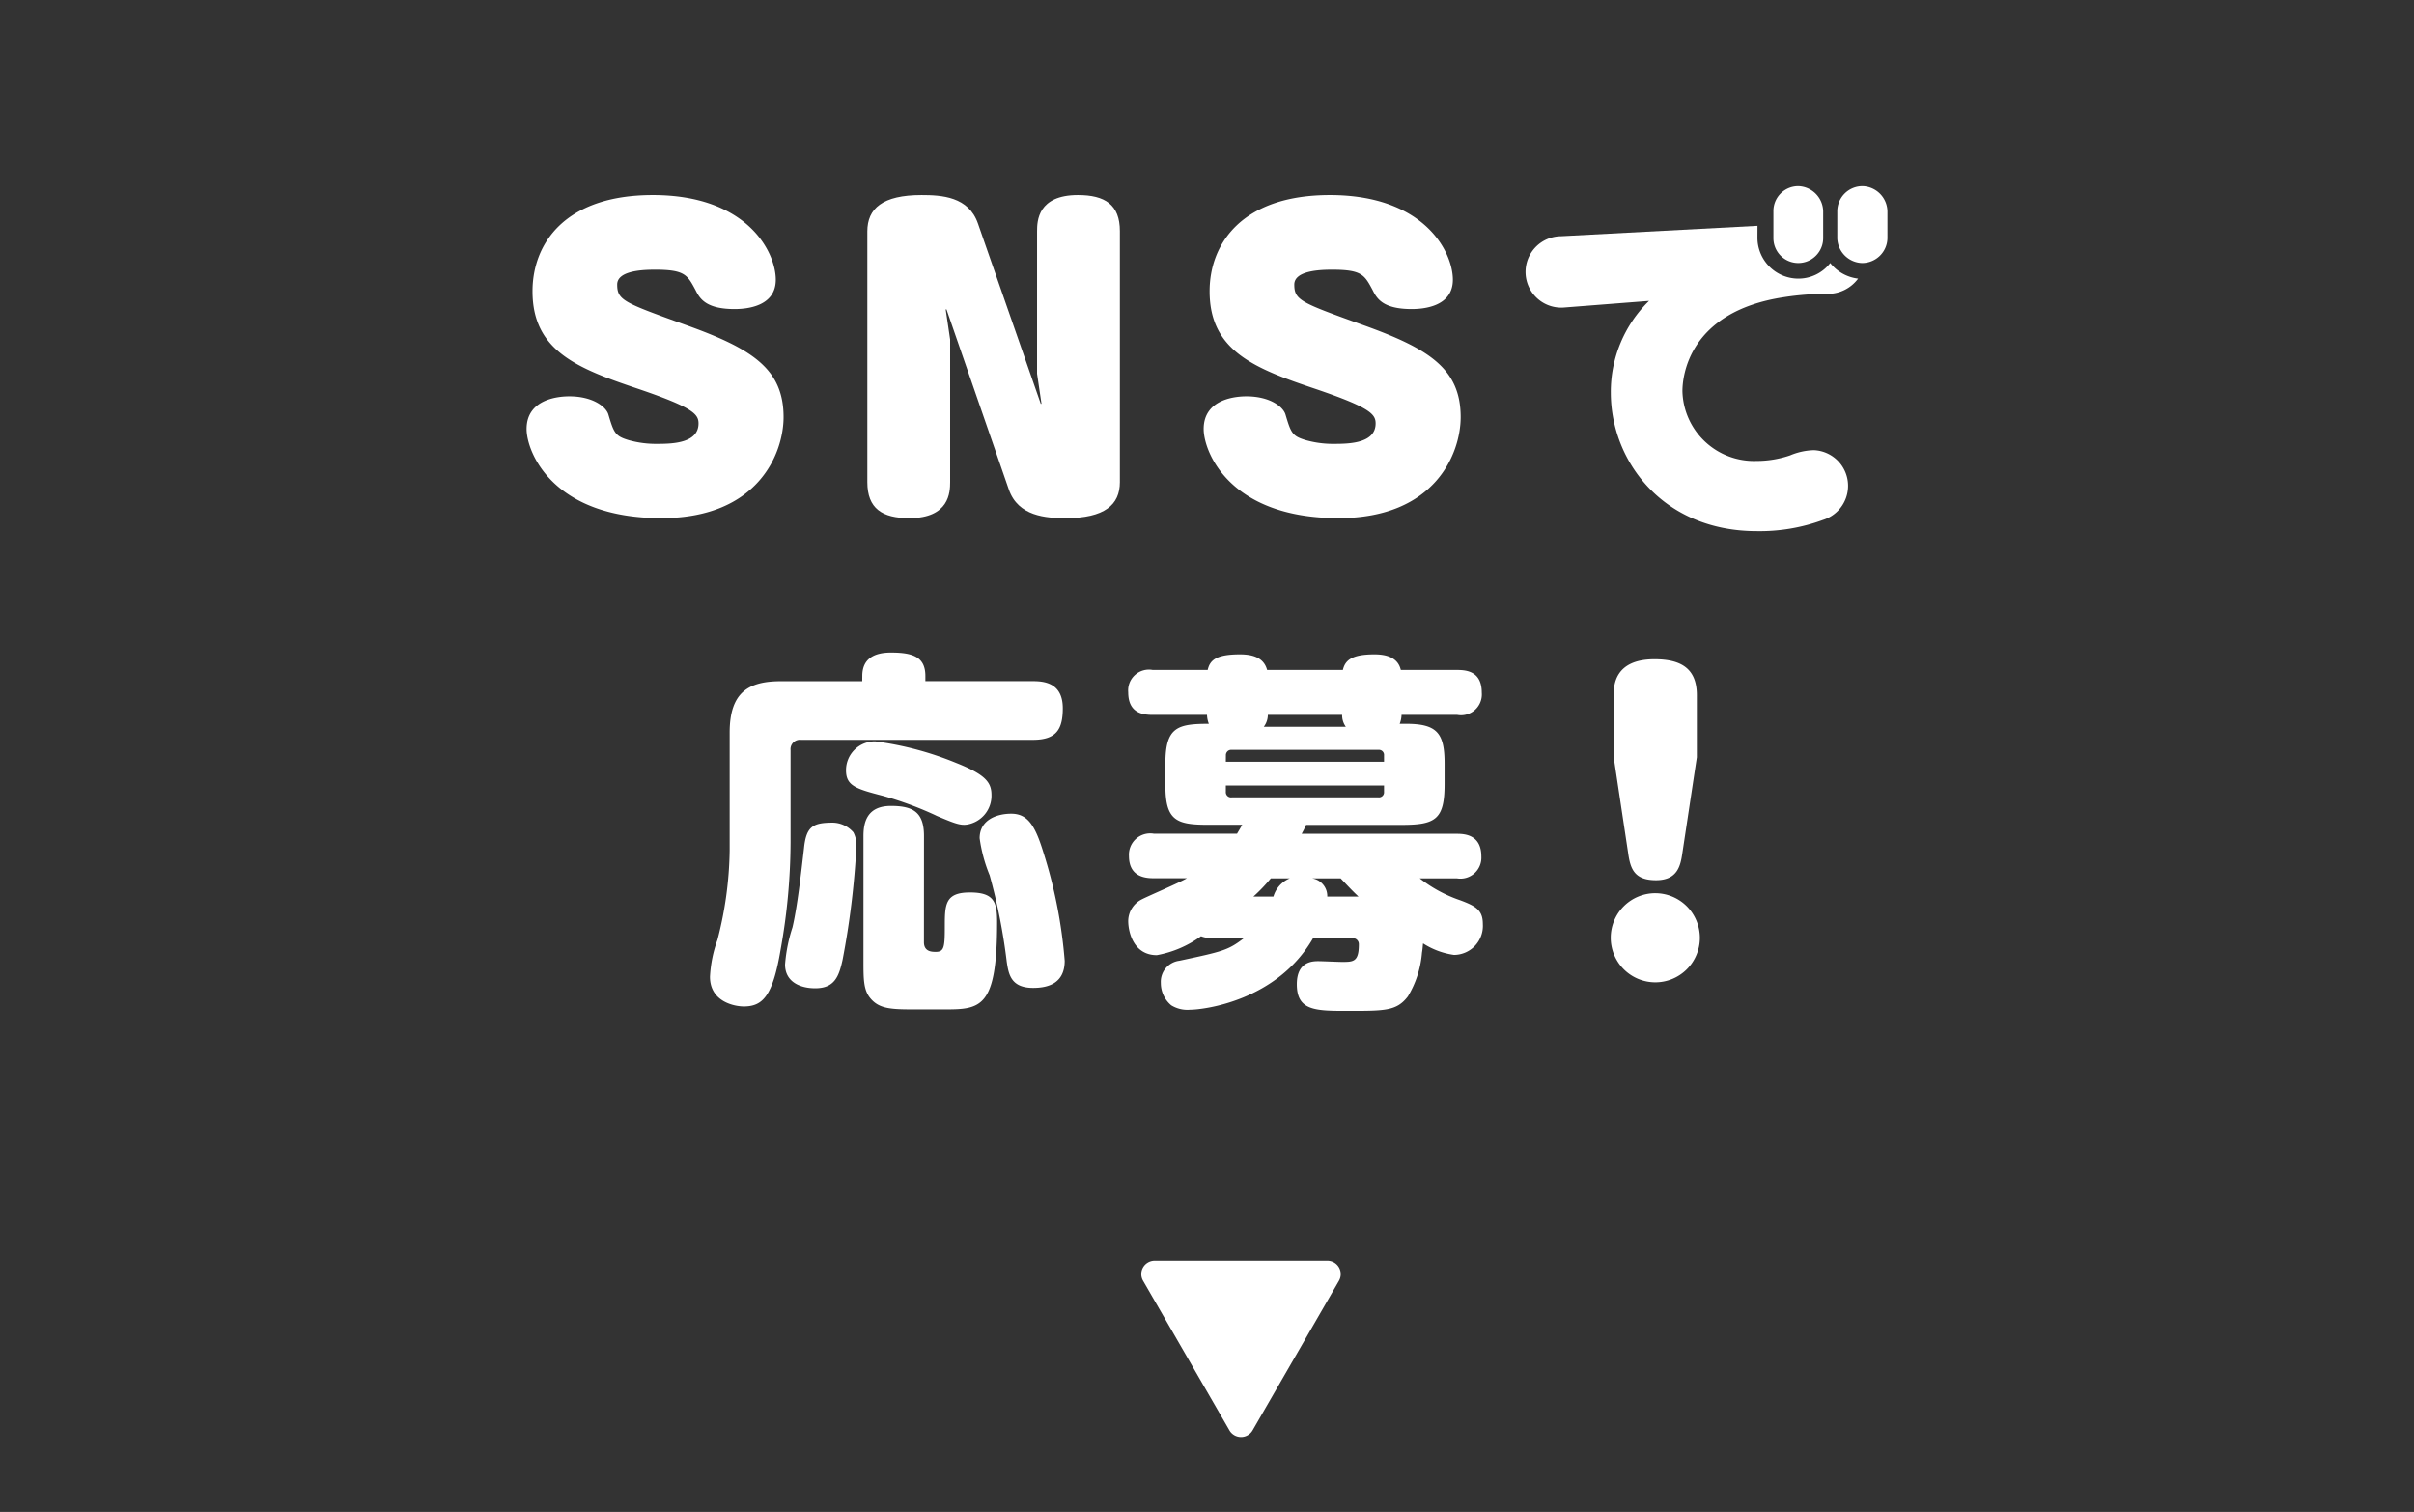 <svg id="レイヤー_1" data-name="レイヤー 1" xmlns="http://www.w3.org/2000/svg" viewBox="0 0 182 114"><rect x="0" y="0" width="182" height="114" fill="#333333" stroke="none"/><defs><style>.cls-1{fill:#fff;}</style></defs><path class="cls-1" d="M94.437,107.85l6.511-11.277a1.007,1.007,0,0,0-.872-1.511H87.054a1.007,1.007,0,0,0-.872,1.511l6.51,11.277A1.008,1.008,0,0,0,94.437,107.85Z"/><path class="cls-1" d="M58.489,21.091c0,2.044-2.241,2.212-3.109,2.212-2.183,0-2.632-.812-2.94-1.428-.616-1.148-.812-1.54-3.052-1.54-.868,0-2.856.056-2.856,1.12,0,1.2.532,1.372,5.264,3.08,4.9,1.764,7.28,3.276,7.28,6.916,0,2.688-1.876,7.616-9.211,7.616-8.232,0-10.165-5.012-10.165-6.72,0-2.352,2.6-2.464,3.22-2.464,1.736,0,2.744.756,2.94,1.344.421,1.4.505,1.652,1.54,1.96a7.6,7.6,0,0,0,2.213.28c1.175,0,3.051-.084,3.051-1.54,0-.7-.42-1.2-4.452-2.576-4.676-1.568-8.064-2.884-8.064-7.392,0-3.556,2.408-7.252,9.072-7.252C56.332,14.707,58.489,18.991,58.489,21.091Z"/><path class="cls-1" d="M78.189,17.423c0-.756.055-2.716,3.079-2.716,2.045,0,3.164.728,3.164,2.716V36.351c0,1.708-1.148,2.716-4.088,2.716-1.483,0-3.584-.14-4.283-2.156l-4.7-13.58H71.3l.335,2.268V36.351c0,.756-.055,2.716-3.08,2.716-2.044,0-3.163-.728-3.163-2.716v-18.9c0-1.736,1.148-2.744,4.088-2.744,1.511,0,3.555.112,4.256,2.156l4.732,13.58h.056l-.336-2.268Z"/><path class="cls-1" d="M109.537,21.091c0,2.044-2.24,2.212-3.108,2.212-2.184,0-2.632-.812-2.94-1.428-.616-1.148-.812-1.54-3.052-1.54-.868,0-2.856.056-2.856,1.12,0,1.2.532,1.372,5.264,3.08,4.9,1.764,7.28,3.276,7.28,6.916,0,2.688-1.876,7.616-9.212,7.616-8.232,0-10.164-5.012-10.164-6.72,0-2.352,2.6-2.464,3.22-2.464,1.736,0,2.744.756,2.94,1.344.42,1.4.5,1.652,1.54,1.96a7.6,7.6,0,0,0,2.212.28c1.176,0,3.052-.084,3.052-1.54,0-.7-.42-1.2-4.452-2.576-4.676-1.568-8.064-2.884-8.064-7.392,0-3.556,2.408-7.252,9.072-7.252C107.381,14.707,109.537,18.991,109.537,21.091Z"/><path class="cls-1" d="M132.5,17.955a3.089,3.089,0,0,0,3.025,3.052,3.038,3.038,0,0,0,2.464-1.176,3.137,3.137,0,0,0,2.1,1.176,2.829,2.829,0,0,1-2.241,1.148,21.216,21.216,0,0,0-3.359.252c-7.2,1.092-7.644,5.992-7.644,7.084a5.4,5.4,0,0,0,5.6,5.264,7.786,7.786,0,0,0,2.52-.42,4.915,4.915,0,0,1,1.792-.392,2.692,2.692,0,0,1,.671,5.264,13.78,13.78,0,0,1-4.983.84c-7.057,0-11-5.264-11-10.444a9.578,9.578,0,0,1,2.883-6.916l-6.412.5a2.692,2.692,0,1,1-.223-5.376l14.811-.784Zm4.956,0a1.876,1.876,0,1,1-3.752,0V15.939a1.871,1.871,0,0,1,1.905-1.9,1.933,1.933,0,0,1,1.847,1.9Zm4.845,0a1.907,1.907,0,0,1-1.933,1.876,1.928,1.928,0,0,1-1.848-1.876V15.939a1.894,1.894,0,0,1,1.932-1.9,1.934,1.934,0,0,1,1.849,1.9Z"/><path class="cls-1" d="M65.012,50.967c0-1.26.84-1.764,2.156-1.764,1.624,0,2.6.308,2.6,1.764v.392h8.12c.9,0,2.24.168,2.24,2.044,0,1.568-.476,2.38-2.24,2.38h-17.5a.709.709,0,0,0-.784.784v6.972a46.356,46.356,0,0,1-.756,8.092c-.588,3.472-1.344,4.256-2.772,4.256-.672,0-2.548-.336-2.548-2.24a9.553,9.553,0,0,1,.56-2.772,27.982,27.982,0,0,0,.924-6.748v-8.9c0-3.08,1.484-3.864,3.864-3.864h6.132ZM64.34,62.755a2.113,2.113,0,0,1,.224,1.148,62.5,62.5,0,0,1-1.036,8.456c-.28,1.288-.616,2.156-2.072,2.156-1.12,0-2.268-.476-2.268-1.792a11.93,11.93,0,0,1,.56-2.8c.364-1.54.644-4.032.868-5.964.168-1.652.672-1.932,2.184-1.932A2.108,2.108,0,0,1,64.34,62.755Zm6.244-1.26a26.065,26.065,0,0,0-4-1.484c-2.044-.532-2.8-.756-2.8-1.932A2.173,2.173,0,0,1,65.992,55.9a24.3,24.3,0,0,1,6.1,1.624c2.184.868,2.66,1.456,2.66,2.408a2.2,2.2,0,0,1-1.848,2.24C72.376,62.251,71.9,62.055,70.584,61.5Zm-.924,9.548c0,.728.616.728.9.728.616,0,.672-.364.672-1.848,0-1.708,0-2.632,1.9-2.632,1.82,0,2.044.728,2.044,2.24,0,6.5-1.232,6.58-4,6.58H69.156c-1.9,0-2.856,0-3.556-.868-.5-.616-.5-1.456-.5-2.8V63.035c0-1.008.252-2.268,2.072-2.268,1.68,0,2.492.476,2.492,2.268Zm8.988-6.832a36.666,36.666,0,0,1,1.624,8.232c0,1.652-1.176,2.044-2.38,2.044-1.68,0-1.848-1.036-1.988-1.96A44.056,44.056,0,0,0,74.616,66a11.391,11.391,0,0,1-.756-2.8c0-1.4,1.316-1.848,2.38-1.848C77.472,61.355,78.032,62.223,78.648,64.211Z"/><path class="cls-1" d="M99,70.735c-2.716,4.732-8.26,5.4-9.268,5.4a2.308,2.308,0,0,1-1.428-.336,2.181,2.181,0,0,1-.784-1.68,1.6,1.6,0,0,1,1.4-1.68c3.276-.7,3.668-.784,4.872-1.708H91.528a2.286,2.286,0,0,1-.98-.14,8.092,8.092,0,0,1-3.332,1.428c-1.764,0-2.156-1.764-2.156-2.576a1.842,1.842,0,0,1,1.008-1.624c.476-.252,2.912-1.288,3.416-1.6H86.992c-.616,0-1.876-.084-1.876-1.68a1.607,1.607,0,0,1,1.876-1.68h6.272c.168-.28.252-.42.392-.672h-2.6c-2.38,0-3.192-.336-3.192-2.968V57.575c0-2.744.9-3,3.276-3a2.014,2.014,0,0,1-.14-.672H86.908c-.756,0-1.848-.14-1.848-1.708a1.569,1.569,0,0,1,1.848-1.68h4.144c.168-.728.616-1.176,2.436-1.176.924,0,1.792.224,2.044,1.176h5.712c.168-.7.616-1.176,2.38-1.176.84,0,1.764.2,1.988,1.176h4.256c.756,0,1.848.14,1.848,1.708a1.569,1.569,0,0,1-1.848,1.68h-4.2a2.014,2.014,0,0,1-.14.672H106c2.352,0,2.912.7,2.912,3v1.54c0,2.66-.672,3.08-3.22,3.08H98.472a6.532,6.532,0,0,1-.336.672h11.7c.616,0,1.848.084,1.848,1.708a1.58,1.58,0,0,1-1.848,1.652h-2.8a10.338,10.338,0,0,0,3.052,1.652c1.2.448,1.708.756,1.708,1.792A2.188,2.188,0,0,1,109.616,72a5.748,5.748,0,0,1-2.324-.868c-.028.168-.028.392-.084.7a7.551,7.551,0,0,1-1.064,3.3c-.84,1.092-1.708,1.092-4.48,1.092-2.492,0-3.892,0-3.892-2.016,0-1.736,1.232-1.736,1.624-1.736.252,0,1.512.056,1.792.056.84,0,1.26,0,1.26-1.316a.454.454,0,0,0-.476-.476Zm-6.58-13.3h11.928v-.476a.383.383,0,0,0-.42-.42H92.872a.4.4,0,0,0-.448.42Zm0,1.792V59.7a.392.392,0,0,0,.448.42h11.06a.383.383,0,0,0,.42-.42v-.476ZM96.008,67.6a2.136,2.136,0,0,1,1.232-1.372H95.812A12.87,12.87,0,0,1,94.5,67.6Zm5.46-12.8a1.48,1.48,0,0,1-.28-.9h-5.6a1.508,1.508,0,0,1-.308.9Zm.952,12.8c-.448-.42-.812-.812-1.344-1.372H98.92a1.348,1.348,0,0,1,1.148,1.372Z"/><path class="cls-1" d="M128.16,70.707a3.36,3.36,0,1,1-3.359-3.36A3.369,3.369,0,0,1,128.16,70.707Zm-6.5-18.284c0-.728.056-2.716,3.08-2.716,2.044,0,3.192.728,3.192,2.716V57.1l-1.092,7.224c-.14.952-.364,2.044-1.987,2.044s-1.932-.84-2.1-2.044L121.664,57.1Z"/></svg>